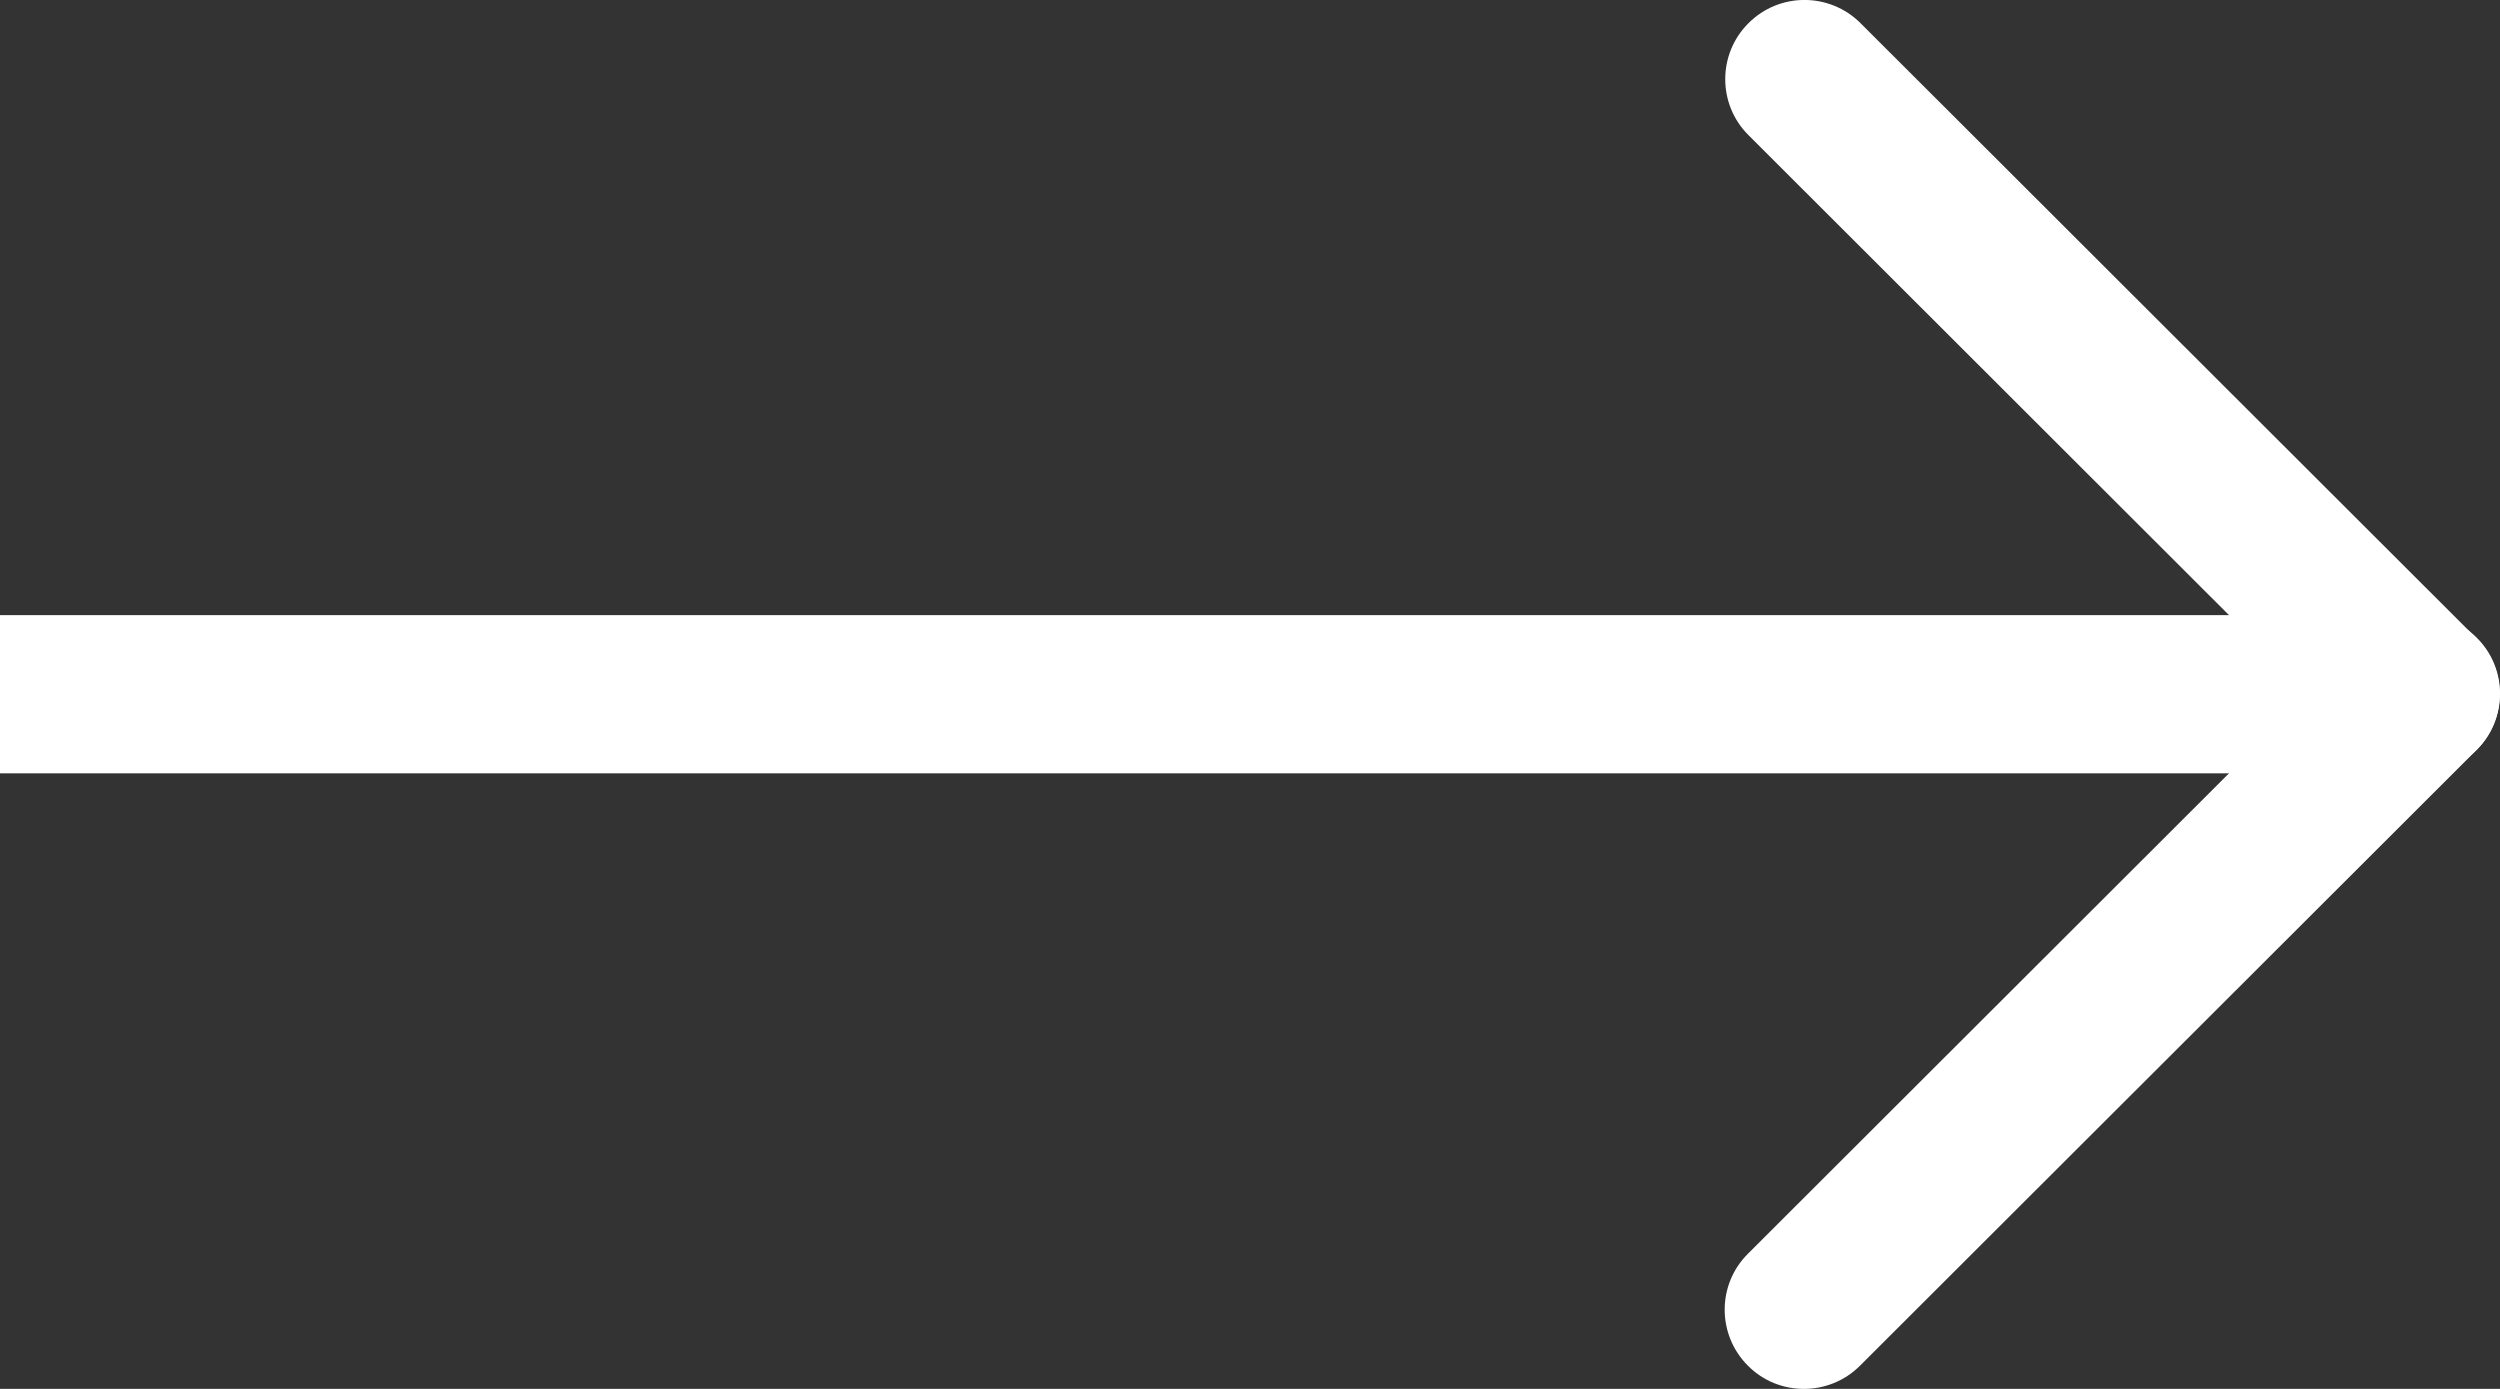 <?xml version="1.0" encoding="UTF-8"?> <svg xmlns="http://www.w3.org/2000/svg" width="18" height="10" viewBox="0 0 18 10" fill="none"><rect x="0" y="0" width="18" height="10" fill="#333333" stroke="none"/><path d="M17.427 5.568H1.58602e-08L0 4.429H16.049L12.589 0.973C12.366 0.751 12.366 0.389 12.589 0.167C12.811 -0.056 13.173 -0.056 13.396 0.167L17.831 4.596C17.995 4.76 18.043 5.004 17.954 5.217C17.865 5.429 17.656 5.568 17.427 5.568Z" fill="white"></path><path d="M12.988 10C12.842 10 12.696 9.945 12.585 9.833C12.362 9.61 12.362 9.249 12.585 9.027L17.026 4.592C17.248 4.369 17.61 4.369 17.833 4.592C18.056 4.814 18.056 5.176 17.833 5.398L13.392 9.833C13.28 9.945 13.134 10 12.988 10Z" fill="white"></path></svg> 